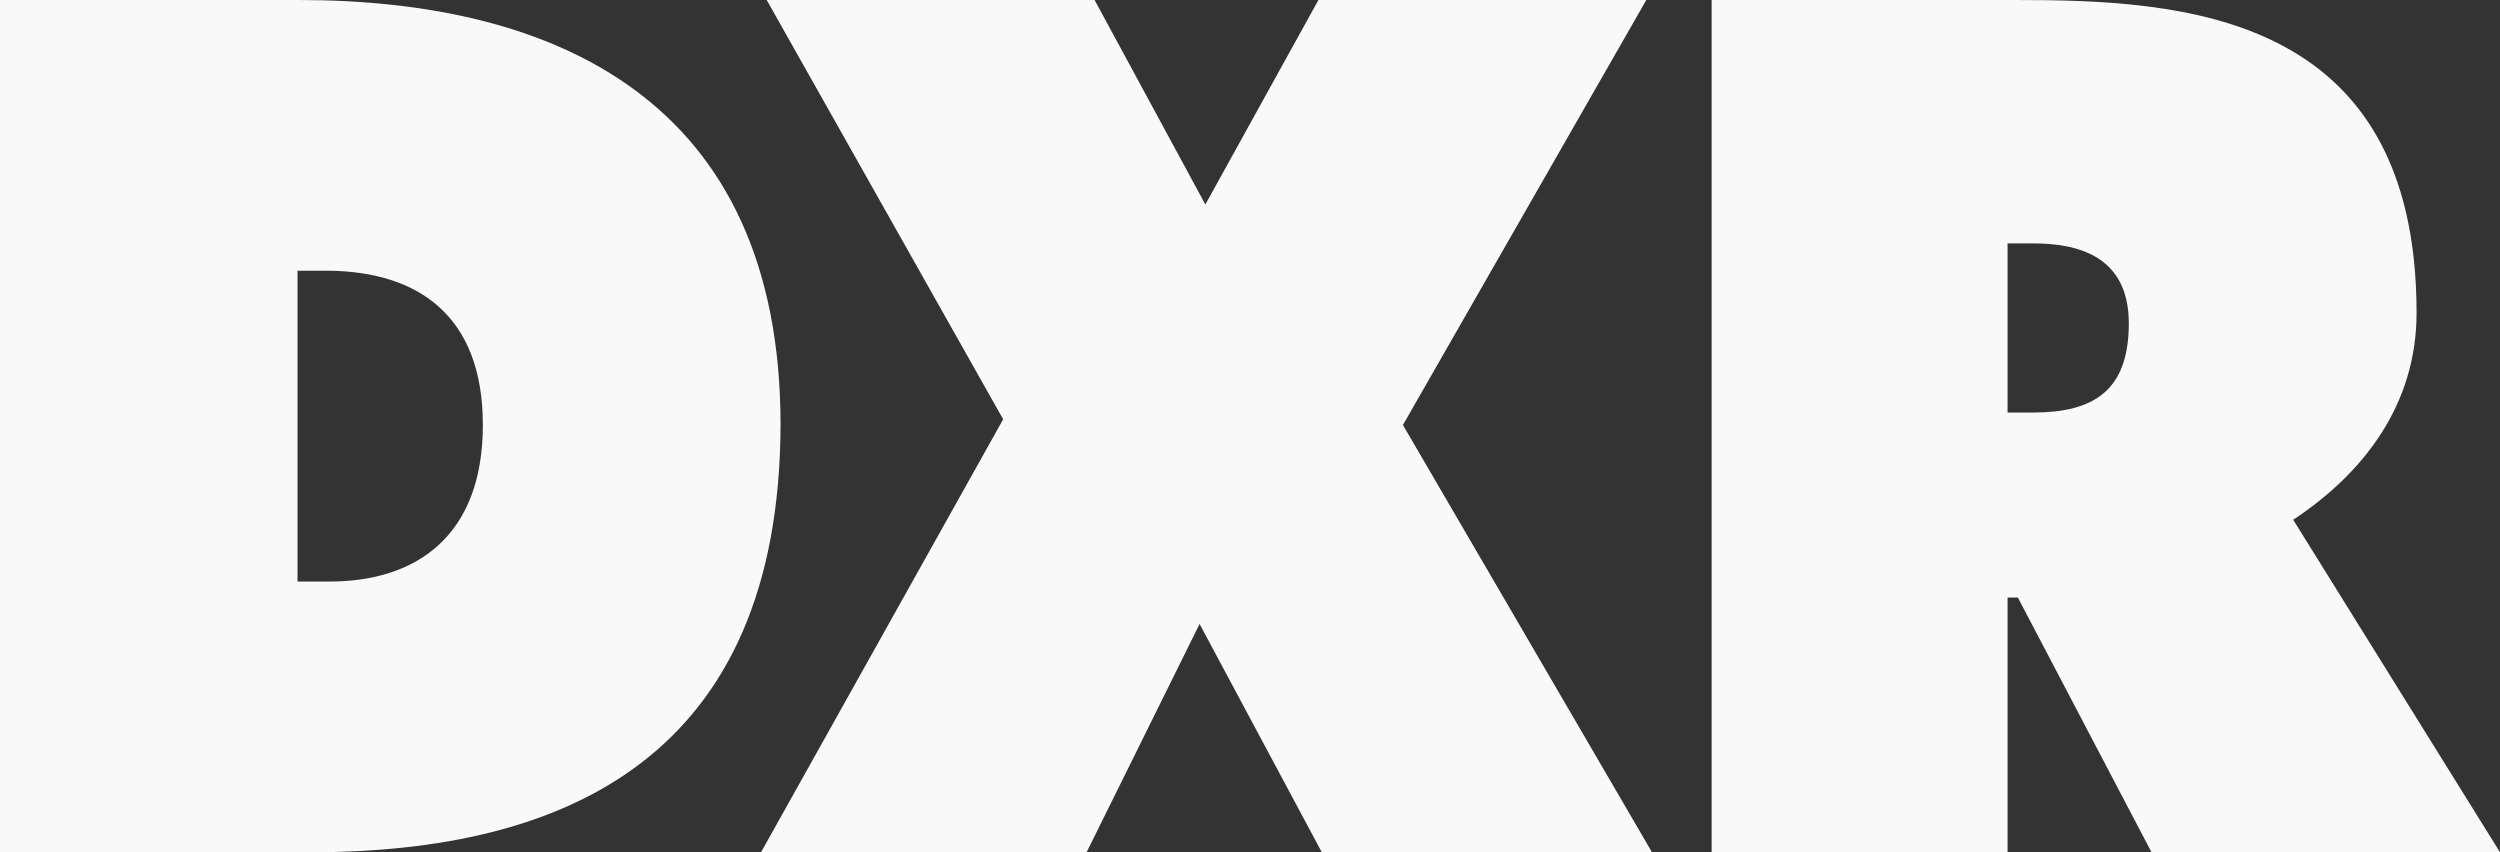 <?xml version="1.0" encoding="UTF-8"?>
<svg id="Layer_1" data-name="Layer 1" xmlns="http://www.w3.org/2000/svg" viewBox="0 0 140.83 48.01">
  <rect x="0" y="0" width="140.83" height="48.01" fill="#333333" stroke="none"/>
  <defs>
    <style>
      .cls-1 {
        fill: #f9f9f9;
      }
    </style>
  </defs>
  <path class="cls-1" d="M0,0h16.83c14.38,0,27.14,5.6,27.14,23.94-.06,18.67-12.05,24.07-26.49,24.07H0V0ZM16.76,32.76h1.8c4.9,0,8.64-2.57,8.64-8.82s-3.74-8.62-8.64-8.69h-1.8v17.51Z"/>
  <path class="cls-1" d="M67.58,35.14l-6.37,12.87h-18.34l13.64-24.39L43.19,0h18.47l6.24,11.52,6.37-11.52h18.47l-13.71,23.94,14.03,24.07h-18.6l-6.89-12.87Z"/>
  <path class="cls-1" d="M113.67,33.66h-.58v14.35h-16.67V0h17.12c9.33,0,22.59.64,22.59,17.63,0,5.15-2.96,9.01-6.95,11.65l11.65,18.73h-19.63l-7.53-14.35ZM113.09,13.71v9.53h1.42c3.35,0,5.41-1.16,5.41-5.02s-2.96-4.51-5.41-4.51h-1.42Z"/>
</svg>